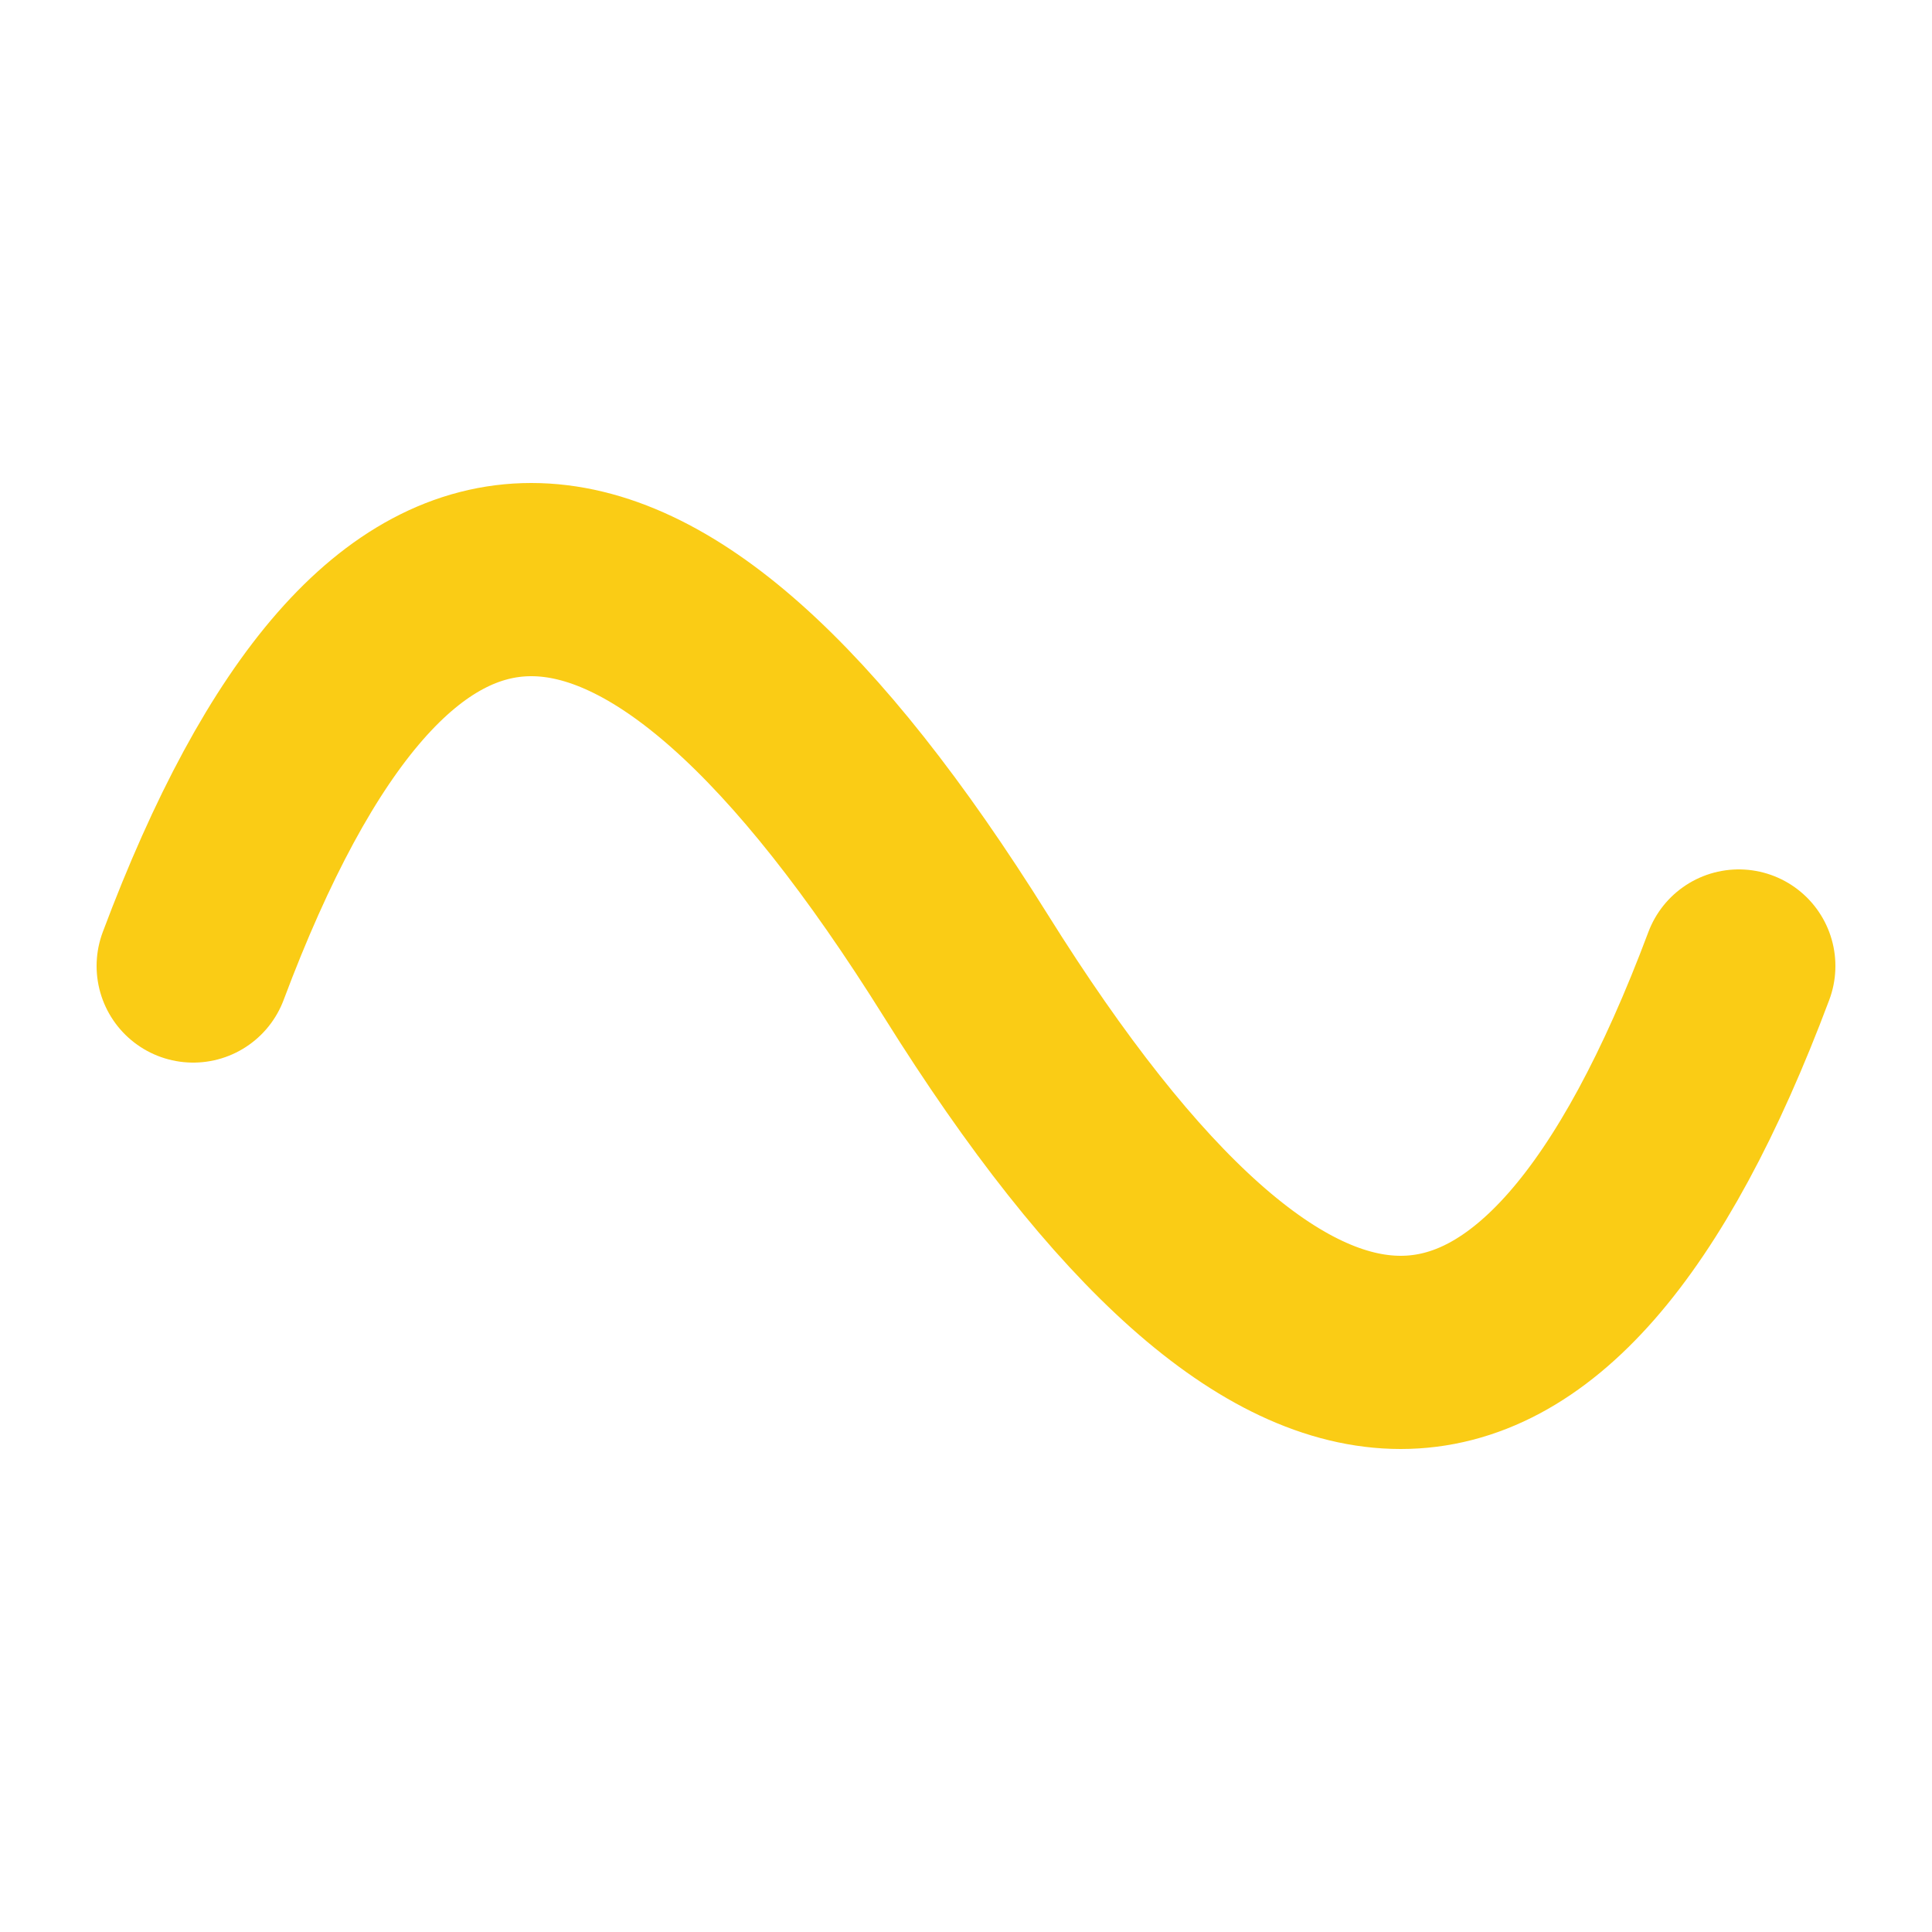 <svg xmlns='http://www.w3.org/2000/svg' viewBox='0 0 100 100'>
    <path d='M 10 50 Q 25 10, 50 50 T 90 50' 
          stroke='#FACC15' 
          stroke-width='10' 
          fill='none' 
          stroke-linecap='round'/>
</svg>
